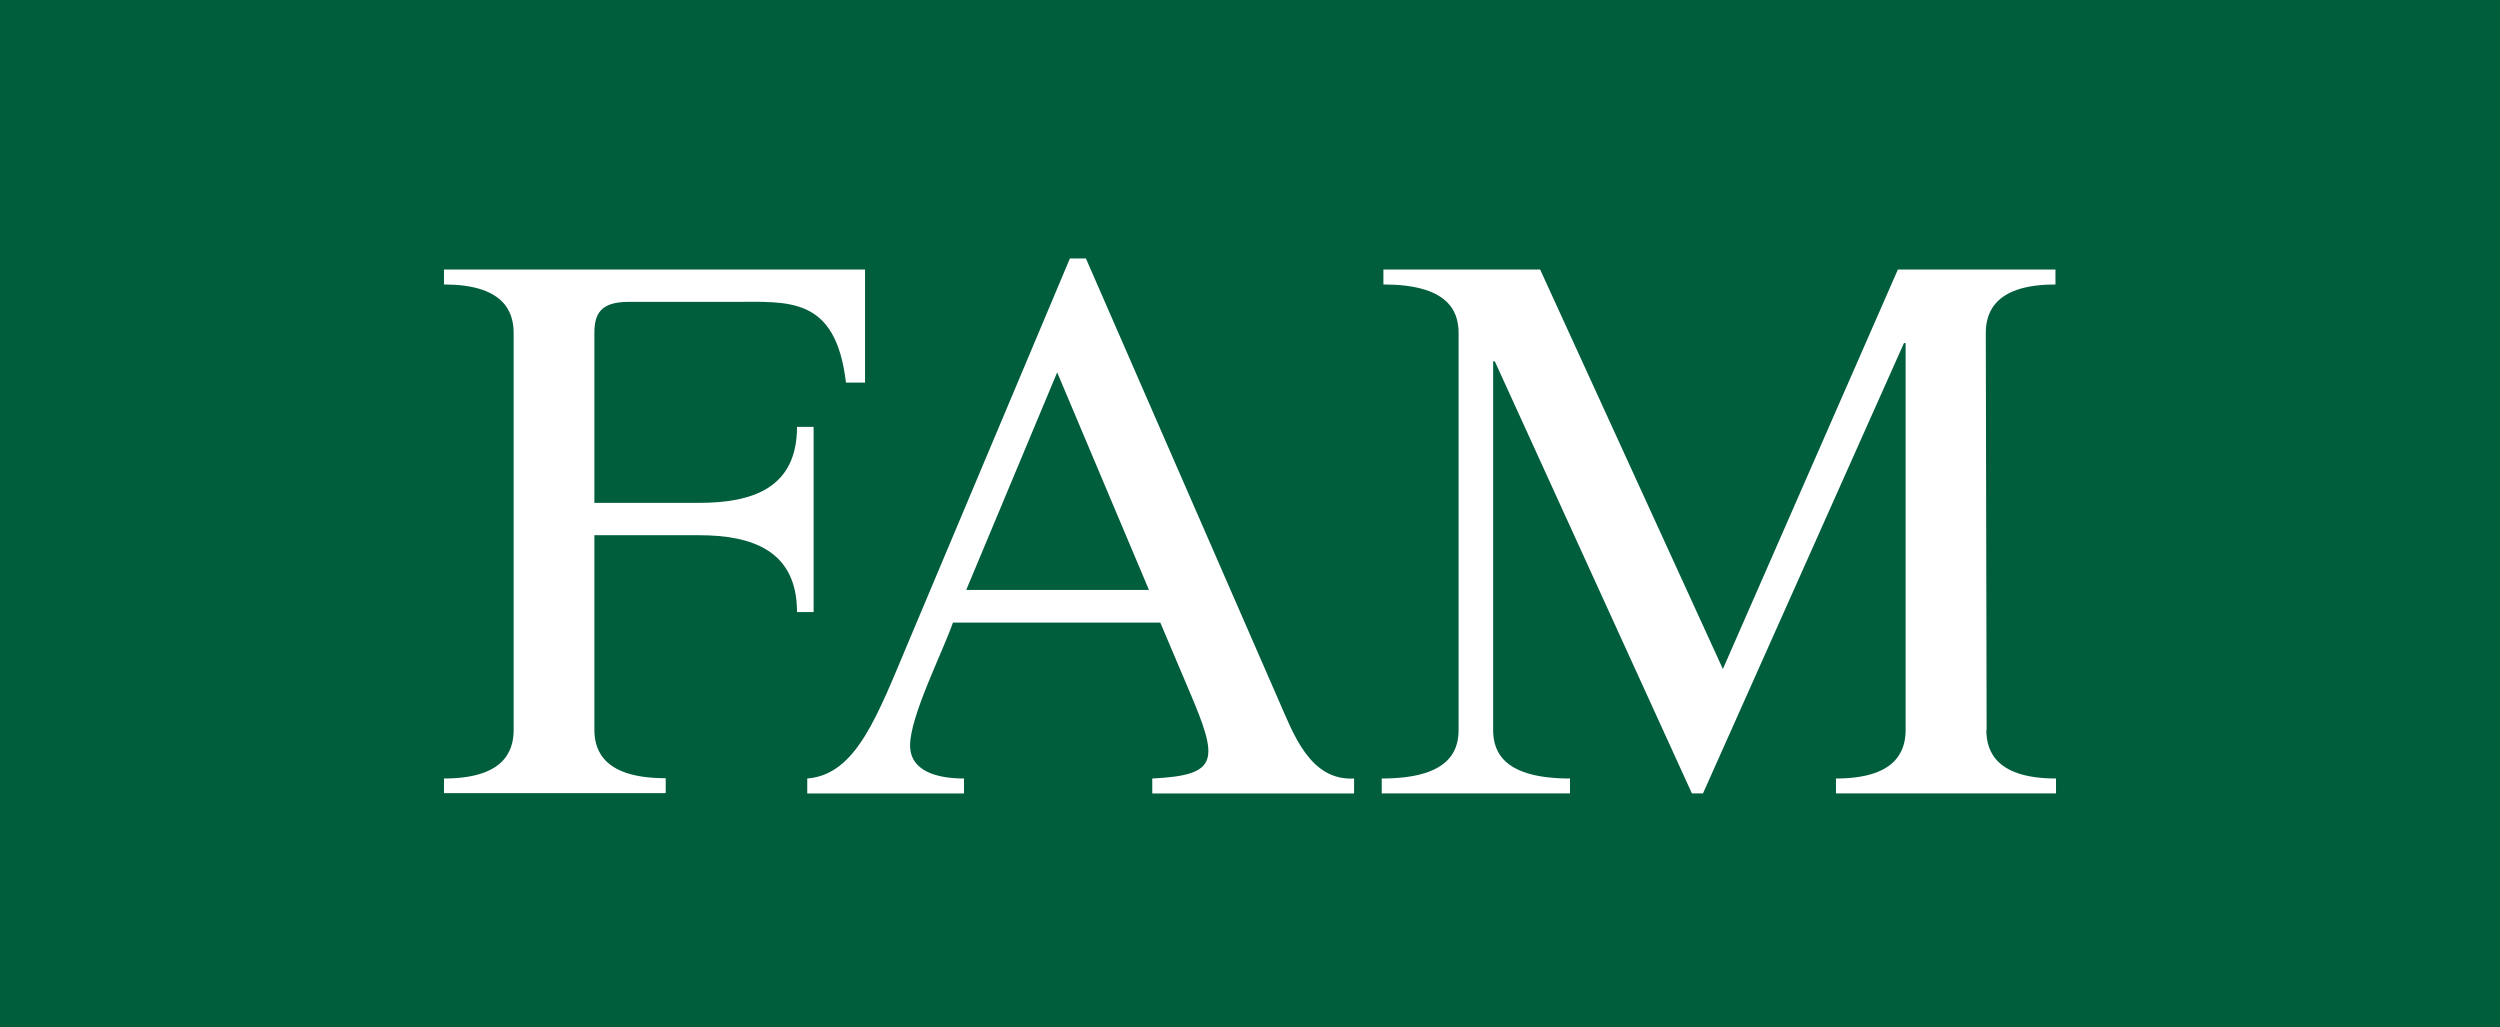 <?xml version="1.0" encoding="UTF-8"?><svg id="_レイヤー_2" xmlns="http://www.w3.org/2000/svg" viewBox="0 0 90.43 37.16"><defs><style>.cls-1{fill:#005e3c;}.cls-1,.cls-2{stroke-width:0px;}.cls-2{fill:#fff;}</style></defs><g id="_レイヤー_1-2"><rect class="cls-1" width="90.43" height="37.16"/><path class="cls-2" d="M16.06,28.7v-.54c2.09,0,2.52-.92,2.52-1.75v-14.37c0-.83-.43-1.75-2.52-1.75v-.54h15.23v4.09h-.69c-.37-3.15-2.09-2.92-4.09-2.92h-3.78c-1,0-1.23.43-1.23,1.12v6.15h3.78c1.92,0,3.55-.52,3.55-2.75h.6v6.7h-.6c0-2.23-1.63-2.78-3.55-2.78h-3.78v7.04c0,.83.43,1.75,2.58,1.75v.54h-8.01Z"/><path class="cls-2" d="M38.24,13.47l3.32,7.87h-6.61l3.29-7.87ZM39.27,9.35h-.57l-5.81,13.8c-1.17,2.78-1.92,4.87-3.69,5.01v.54h5.67v-.54c-.97,0-1.95-.26-1.95-1.2,0-1.06,1.17-3.35,1.55-4.44h7.5l1.03,2.43c1.09,2.55,1.12,3.09-1.32,3.21v.54h7.3v-.54c-1.6.09-2.2-1.63-2.72-2.81l-6.98-16Z"/><path class="cls-2" d="M71.85,26.41c0,.83.43,1.75,2.52,1.75v.54h-7.96v-.54c2.09,0,2.52-.92,2.52-1.75v-14h-.06l-7.27,16.29h-.4l-7.13-15.63h-.06v13.34c0,.83.43,1.75,2.78,1.75v.54h-6.81v-.54c2.35,0,2.78-.92,2.78-1.75v-14.37c0-.83-.43-1.75-2.72-1.75v-.54h5.67l6.61,14.45,6.33-14.45h5.7v.54c-2.09,0-2.52.92-2.52,1.75l.03,14.37Z"/></g></svg>